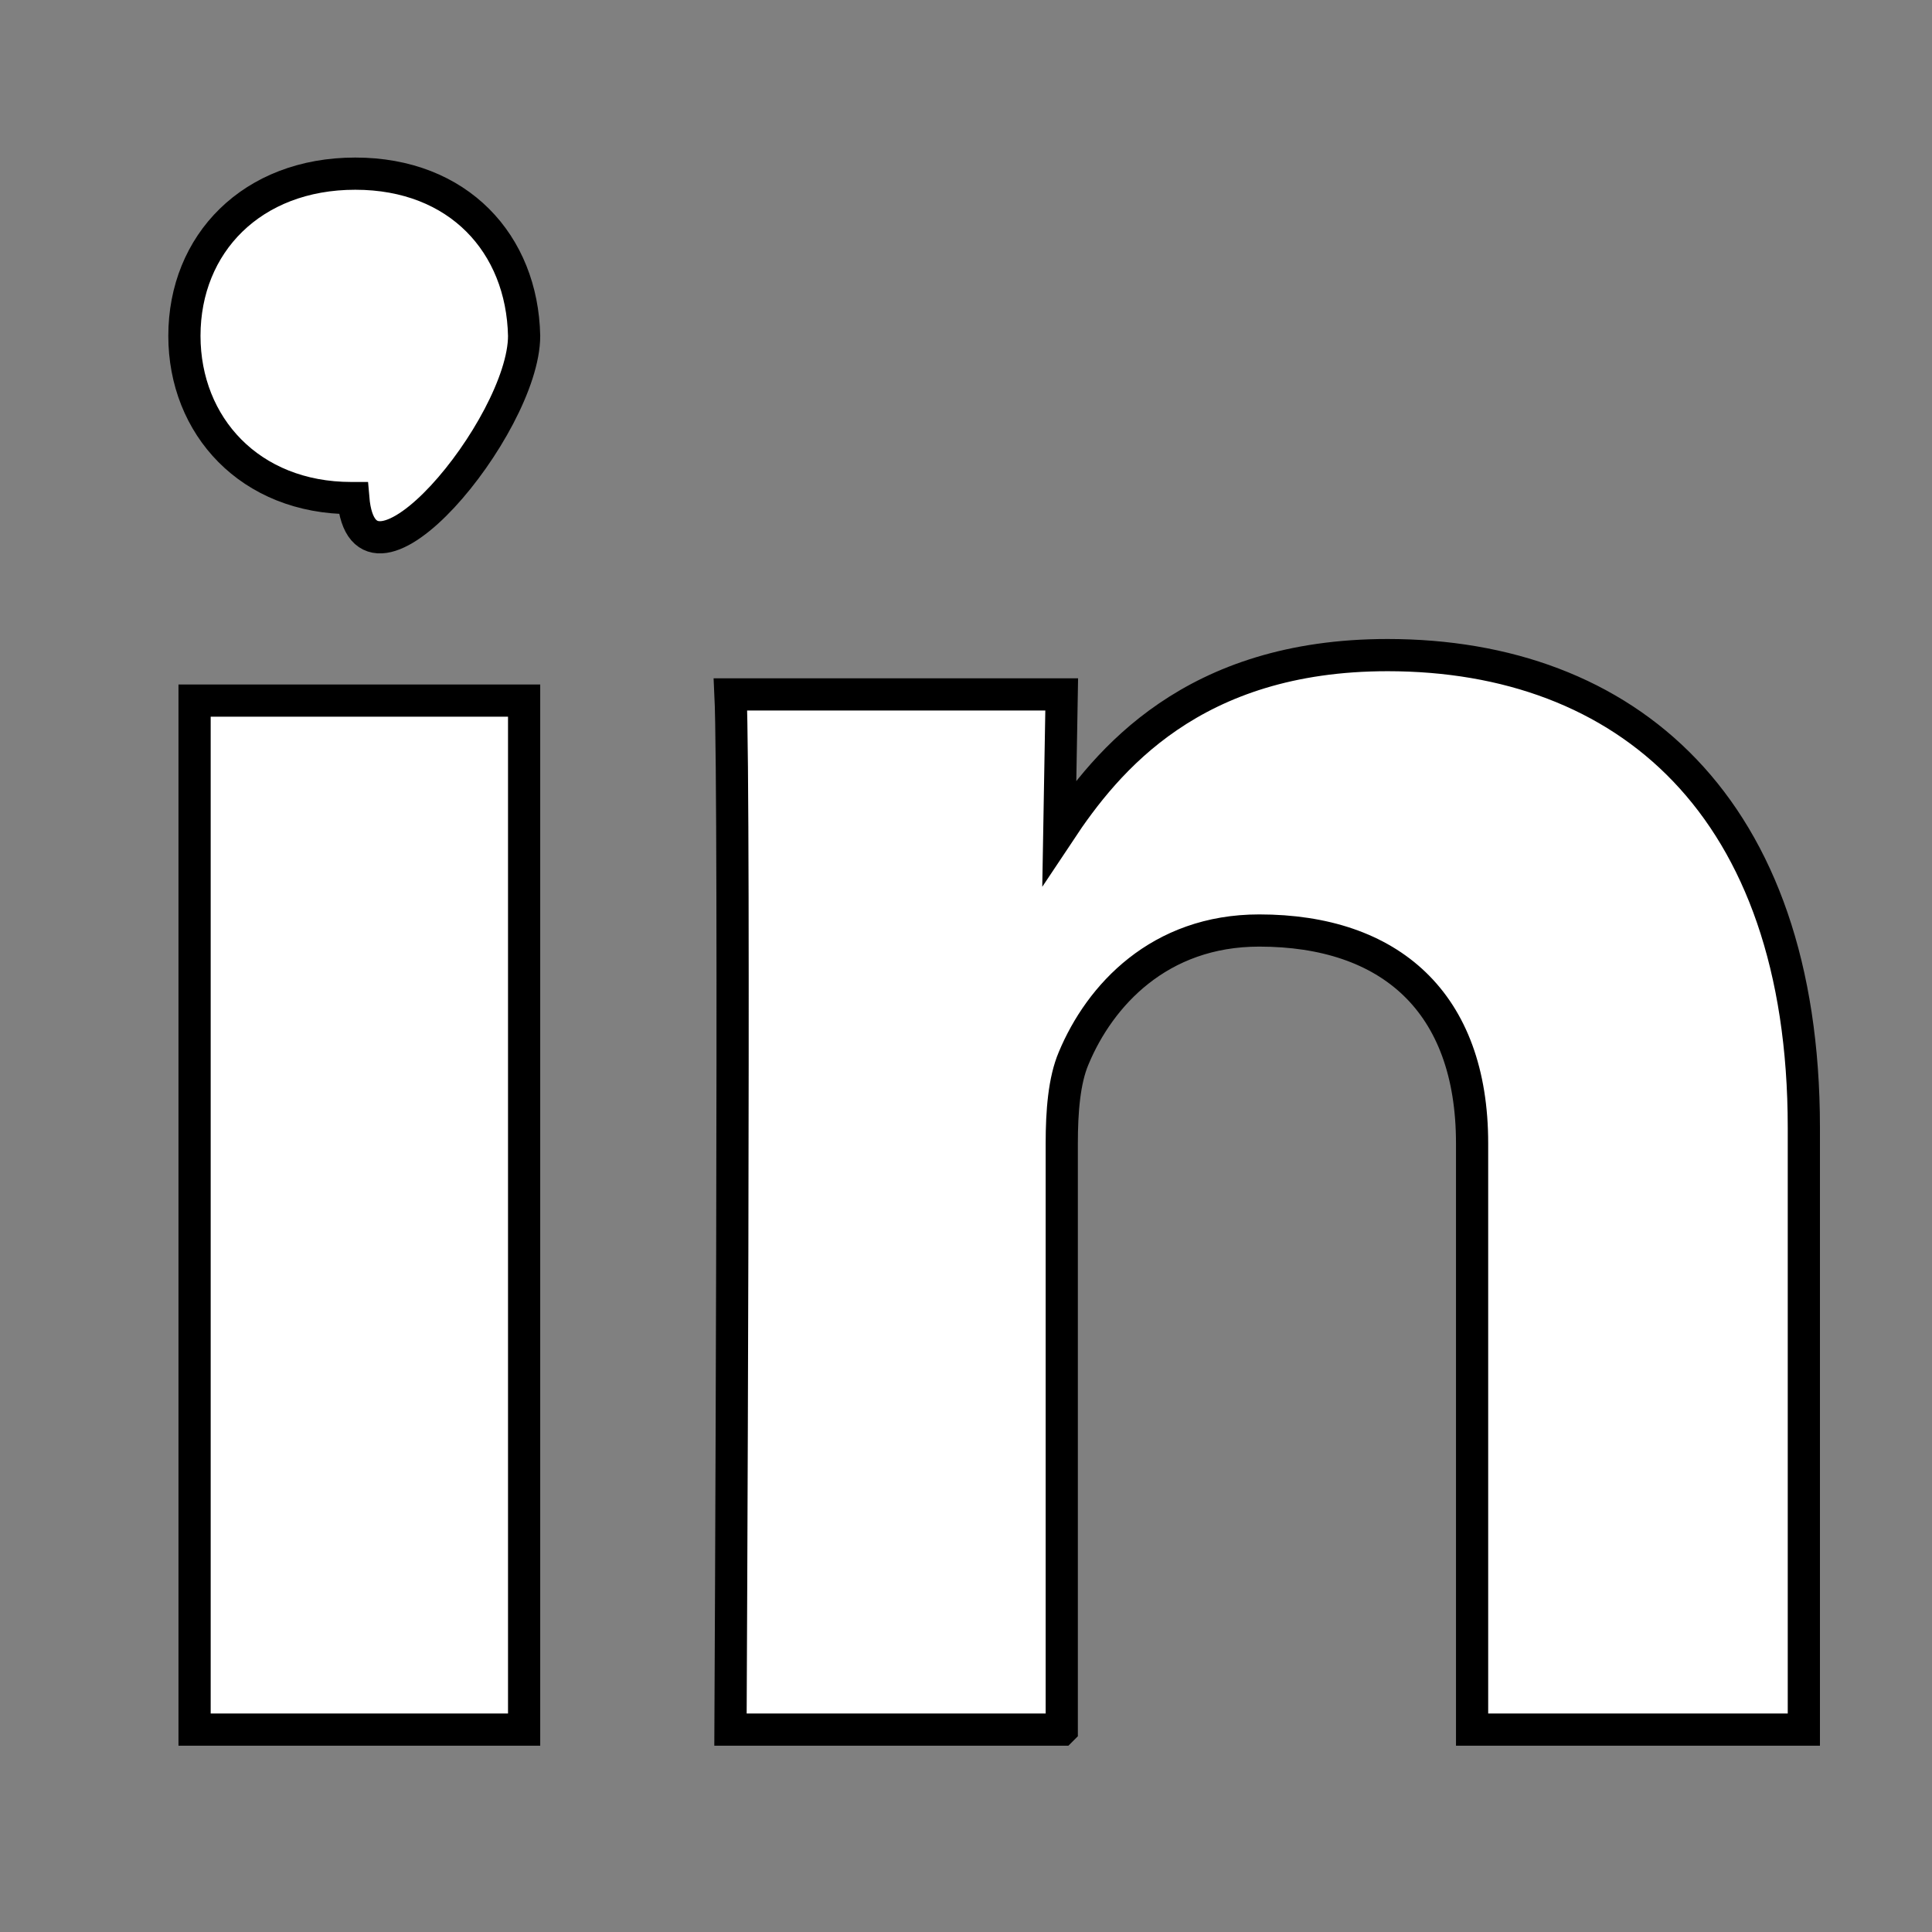 <svg width="60" height="60" xmlns="http://www.w3.org/2000/svg">
 <rect width="100%" height="100%" fill="#808080" stroke="none"/>
 <title/>
 <desc/>

 <g>
  <title>background</title>
  <rect fill="none" id="canvas_background" height="402" width="582" y="-1" x="-1"/>
 </g>
 <g>
  <title>Layer 1</title>
  <path stroke="null" fill="#ffffff" id="svg_1" d="m16.277,53.714l0,-31.957l-10.234,0l0,31.957l10.234,0zm0,-43.284c-0.061,-2.86 -2.036,-5.037 -5.244,-5.037c-3.209,0 -5.306,2.177 -5.306,5.037c0,2.798 2.036,5.038 5.183,5.038l0.061,0c0.32,3.797 5.306,-2.24 5.306,-5.038zm16.697,43.284l0,-18.208c0,-0.974 0.073,-1.949 0.37,-2.644c0.812,-1.948 2.659,-3.964 5.761,-3.964c4.064,0 6.612,2.226 6.612,6.608l0,18.208l10.303,0l0,-18.695c0,-10.015 -5.539,-14.674 -12.928,-14.674c-6.058,0 -8.717,3.269 -10.194,5.494l0.074,-4.274l-10.286,0c0.148,3.059 0,32.15 0,32.15l10.287,0z"/>
 </g>
</svg>